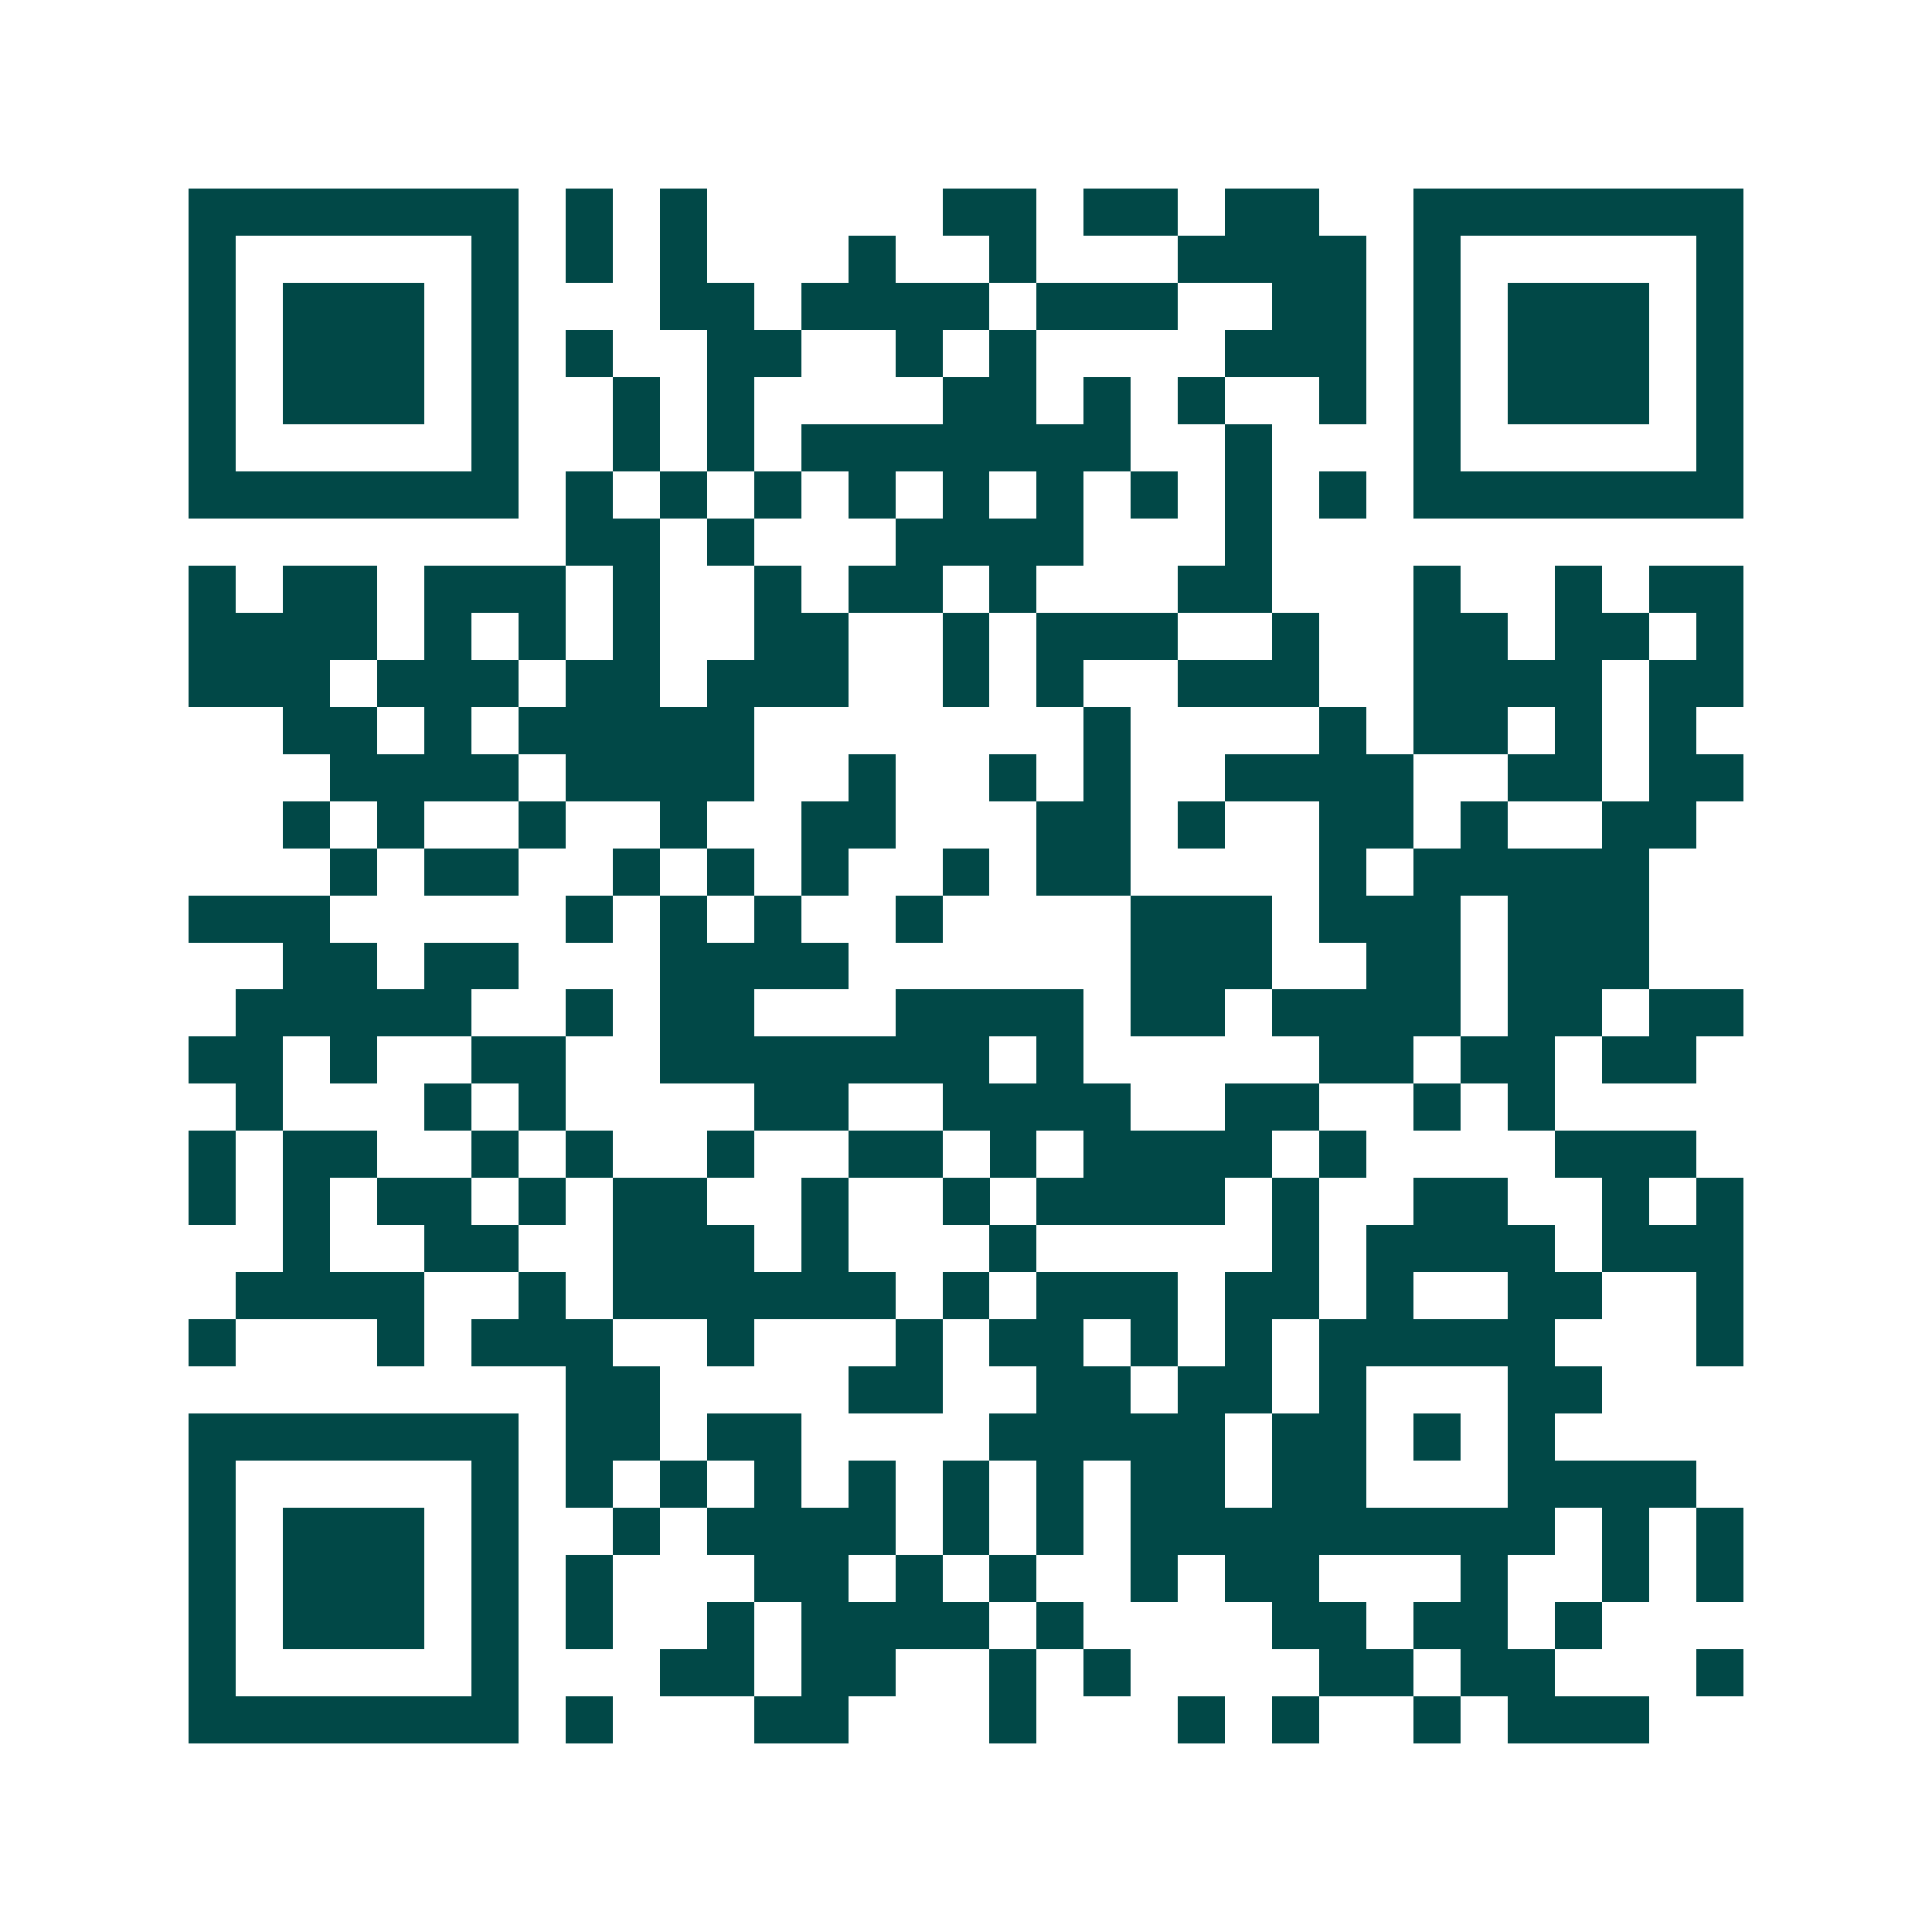 <svg xmlns="http://www.w3.org/2000/svg" width="200" height="200" viewBox="0 0 41 41" shape-rendering="crispEdges"><path fill="#ffffff" d="M0 0h41v41H0z"/><path stroke="#014847" d="M4 4.5h7m1 0h1m1 0h1m5 0h2m1 0h2m1 0h2m2 0h7M4 5.5h1m5 0h1m1 0h1m1 0h1m3 0h1m2 0h1m3 0h4m1 0h1m5 0h1M4 6.5h1m1 0h3m1 0h1m3 0h2m1 0h4m1 0h3m2 0h2m1 0h1m1 0h3m1 0h1M4 7.5h1m1 0h3m1 0h1m1 0h1m2 0h2m2 0h1m1 0h1m4 0h3m1 0h1m1 0h3m1 0h1M4 8.5h1m1 0h3m1 0h1m2 0h1m1 0h1m4 0h2m1 0h1m1 0h1m2 0h1m1 0h1m1 0h3m1 0h1M4 9.5h1m5 0h1m2 0h1m1 0h1m1 0h7m2 0h1m3 0h1m5 0h1M4 10.5h7m1 0h1m1 0h1m1 0h1m1 0h1m1 0h1m1 0h1m1 0h1m1 0h1m1 0h1m1 0h7M12 11.5h2m1 0h1m3 0h4m3 0h1M4 12.5h1m1 0h2m1 0h3m1 0h1m2 0h1m1 0h2m1 0h1m3 0h2m3 0h1m2 0h1m1 0h2M4 13.5h4m1 0h1m1 0h1m1 0h1m2 0h2m2 0h1m1 0h3m2 0h1m2 0h2m1 0h2m1 0h1M4 14.5h3m1 0h3m1 0h2m1 0h3m2 0h1m1 0h1m2 0h3m2 0h4m1 0h2M6 15.5h2m1 0h1m1 0h5m7 0h1m4 0h1m1 0h2m1 0h1m1 0h1M7 16.5h4m1 0h4m2 0h1m2 0h1m1 0h1m2 0h4m2 0h2m1 0h2M6 17.5h1m1 0h1m2 0h1m2 0h1m2 0h2m3 0h2m1 0h1m2 0h2m1 0h1m2 0h2M7 18.5h1m1 0h2m2 0h1m1 0h1m1 0h1m2 0h1m1 0h2m4 0h1m1 0h5M4 19.5h3m5 0h1m1 0h1m1 0h1m2 0h1m4 0h3m1 0h3m1 0h3M6 20.5h2m1 0h2m3 0h4m6 0h3m2 0h2m1 0h3M5 21.5h5m2 0h1m1 0h2m3 0h4m1 0h2m1 0h4m1 0h2m1 0h2M4 22.5h2m1 0h1m2 0h2m2 0h7m1 0h1m5 0h2m1 0h2m1 0h2M5 23.5h1m3 0h1m1 0h1m4 0h2m2 0h4m2 0h2m2 0h1m1 0h1M4 24.5h1m1 0h2m2 0h1m1 0h1m2 0h1m2 0h2m1 0h1m1 0h4m1 0h1m4 0h3M4 25.5h1m1 0h1m1 0h2m1 0h1m1 0h2m2 0h1m2 0h1m1 0h4m1 0h1m2 0h2m2 0h1m1 0h1M6 26.5h1m2 0h2m2 0h3m1 0h1m3 0h1m5 0h1m1 0h4m1 0h3M5 27.5h4m2 0h1m1 0h6m1 0h1m1 0h3m1 0h2m1 0h1m2 0h2m2 0h1M4 28.5h1m3 0h1m1 0h3m2 0h1m3 0h1m1 0h2m1 0h1m1 0h1m1 0h5m3 0h1M12 29.5h2m4 0h2m2 0h2m1 0h2m1 0h1m3 0h2M4 30.5h7m1 0h2m1 0h2m4 0h5m1 0h2m1 0h1m1 0h1M4 31.5h1m5 0h1m1 0h1m1 0h1m1 0h1m1 0h1m1 0h1m1 0h1m1 0h2m1 0h2m3 0h4M4 32.5h1m1 0h3m1 0h1m2 0h1m1 0h4m1 0h1m1 0h1m1 0h9m1 0h1m1 0h1M4 33.5h1m1 0h3m1 0h1m1 0h1m3 0h2m1 0h1m1 0h1m2 0h1m1 0h2m3 0h1m2 0h1m1 0h1M4 34.5h1m1 0h3m1 0h1m1 0h1m2 0h1m1 0h4m1 0h1m4 0h2m1 0h2m1 0h1M4 35.5h1m5 0h1m3 0h2m1 0h2m2 0h1m1 0h1m4 0h2m1 0h2m3 0h1M4 36.5h7m1 0h1m3 0h2m3 0h1m3 0h1m1 0h1m2 0h1m1 0h3"/></svg>
